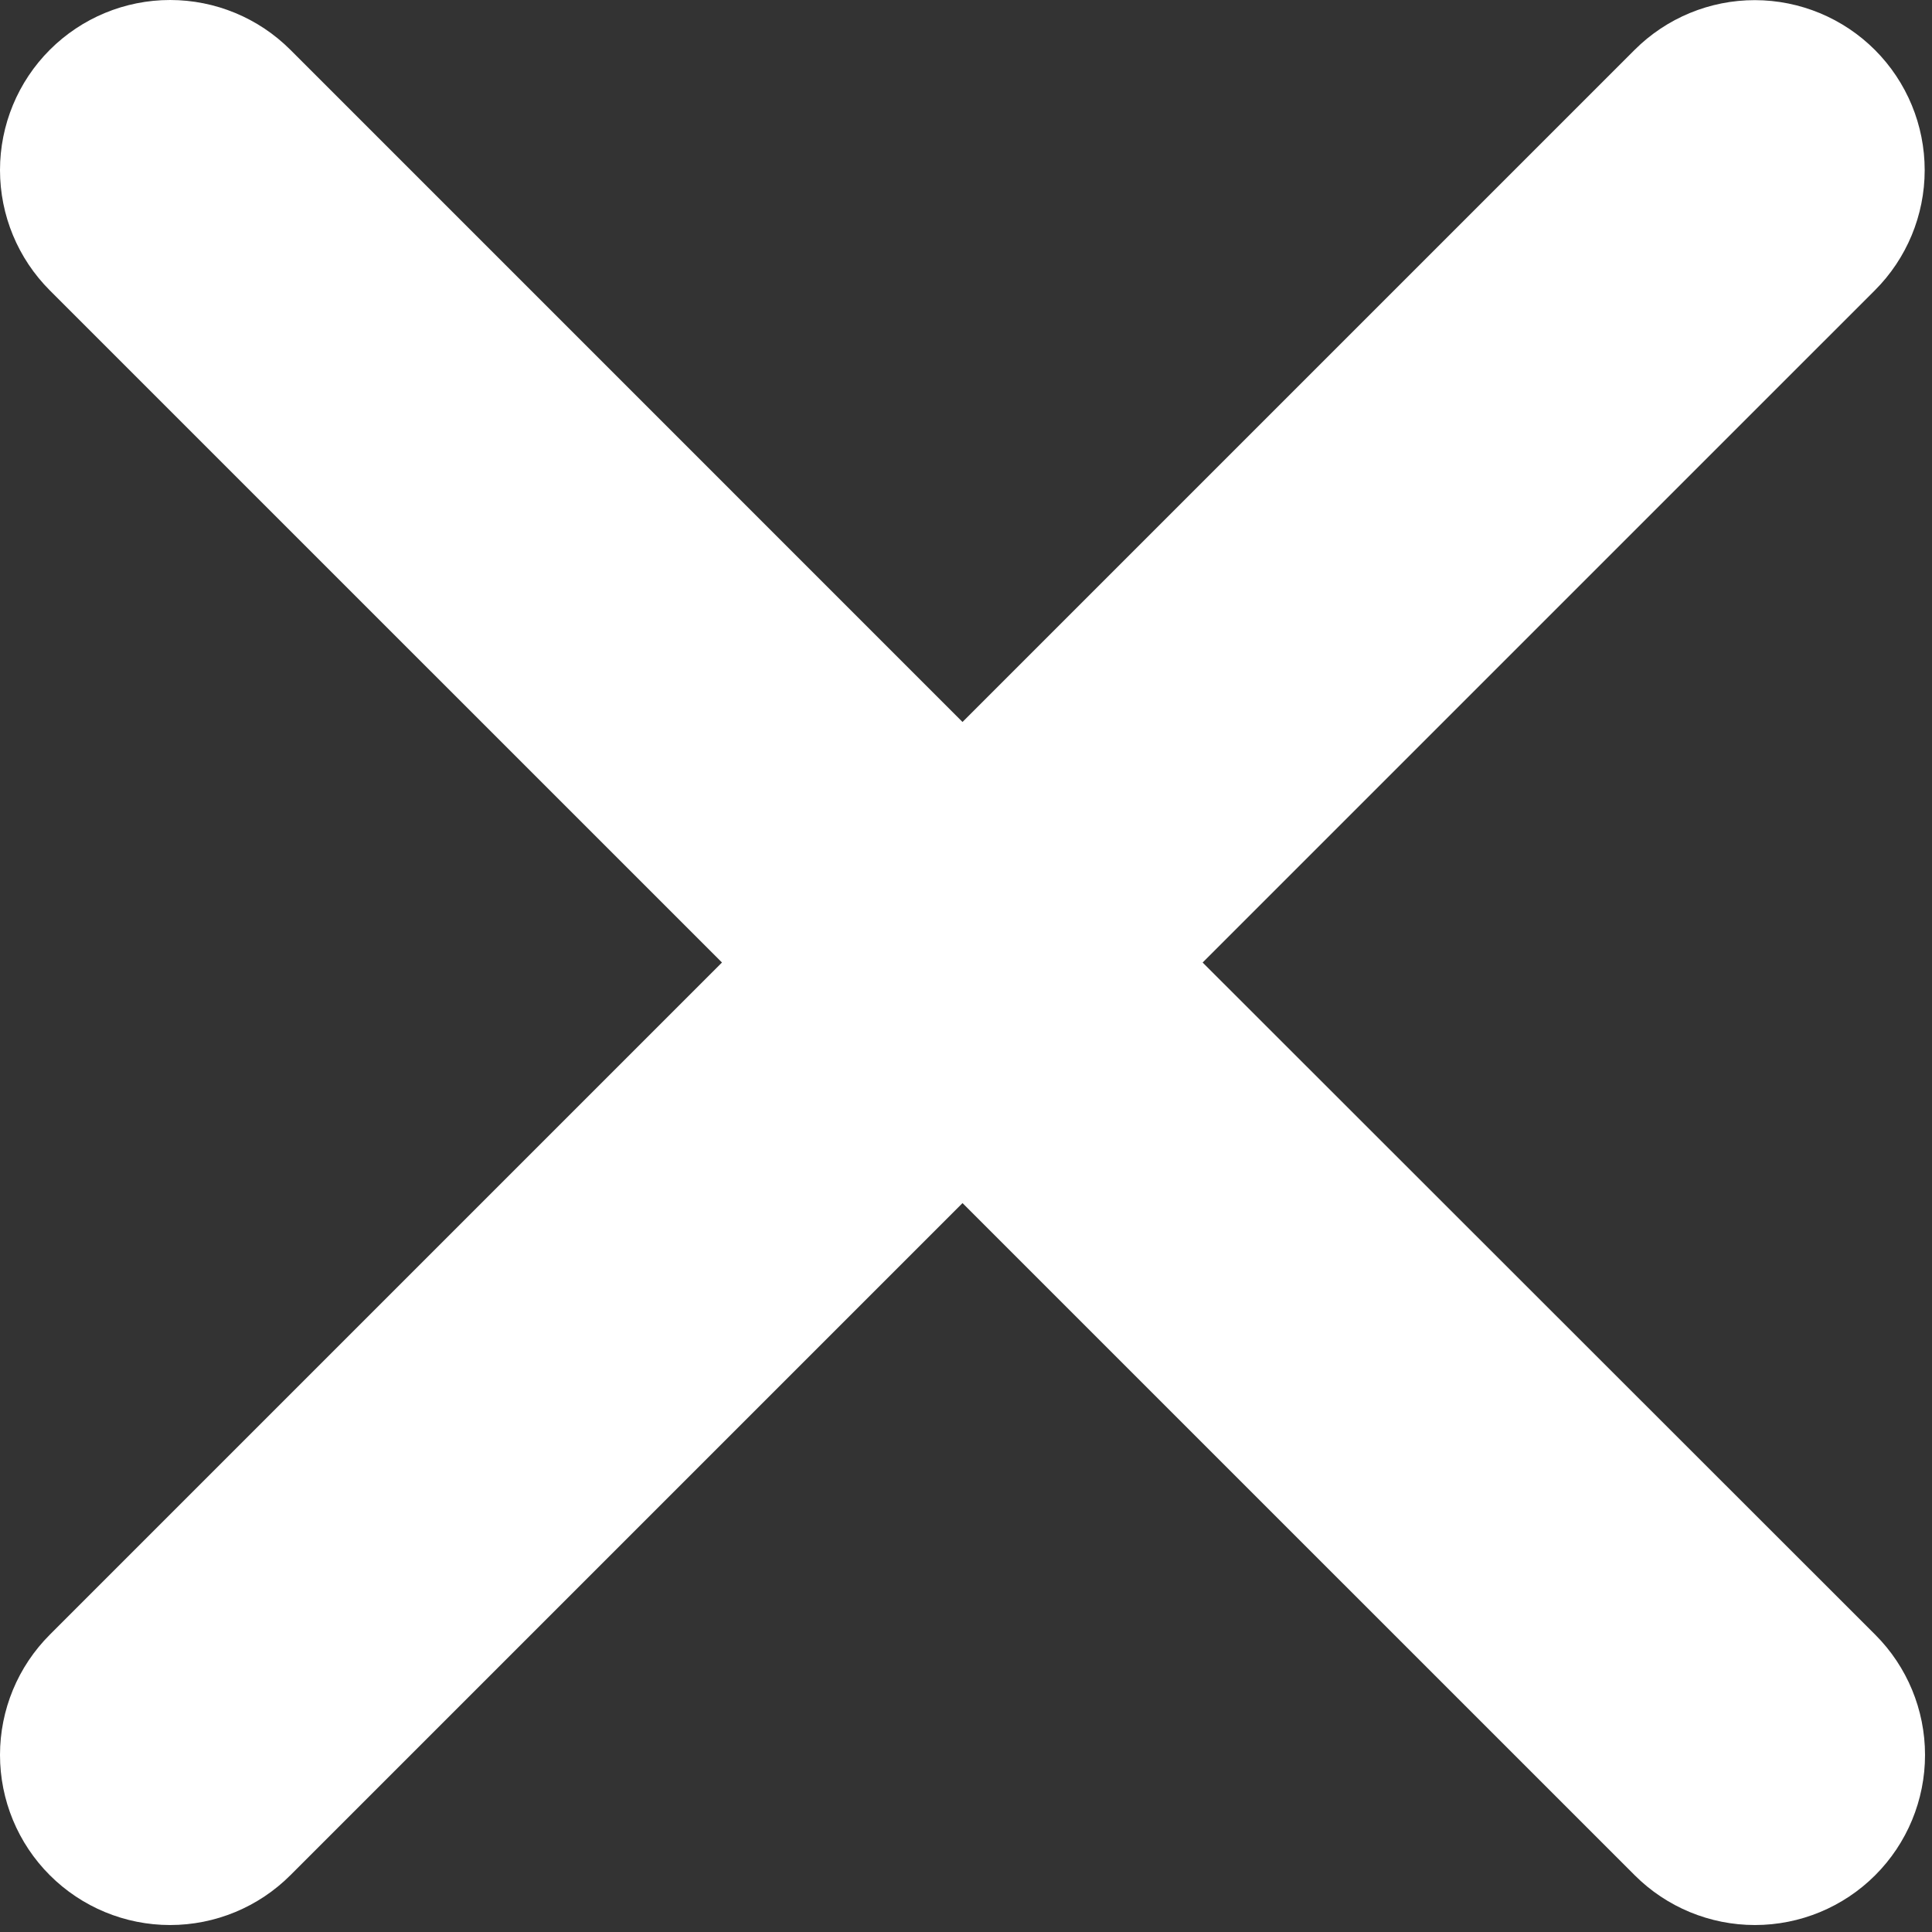 <?xml version="1.0" encoding="UTF-8"?> <svg xmlns="http://www.w3.org/2000/svg" width="56" height="56" viewBox="0 0 56 56" fill="none"><rect x="0" y="0" width="56" height="56" fill="#333333" stroke="none"/><path d="M34.859 27.899L54.342 8.417C55.267 7.494 55.787 6.241 55.788 4.935C55.789 3.628 55.271 2.375 54.348 1.45C53.425 0.526 52.173 0.006 50.866 0.004C49.56 0.003 48.306 0.521 47.382 1.444L27.899 20.927L8.417 1.444C7.492 0.519 6.238 0 4.93 0C3.623 0 2.369 0.519 1.444 1.444C0.519 2.369 0 3.623 0 4.93C0 6.238 0.519 7.492 1.444 8.417L20.927 27.899L1.444 47.382C0.519 48.306 0 49.56 0 50.868C0 52.175 0.519 53.43 1.444 54.354C2.369 55.279 3.623 55.798 4.93 55.798C6.238 55.798 7.492 55.279 8.417 54.354L27.899 34.872L47.382 54.354C48.306 55.279 49.56 55.798 50.868 55.798C52.175 55.798 53.43 55.279 54.354 54.354C55.279 53.43 55.798 52.175 55.798 50.868C55.798 49.56 55.279 48.306 54.354 47.382L34.859 27.899Z" fill="white"></path></svg> 